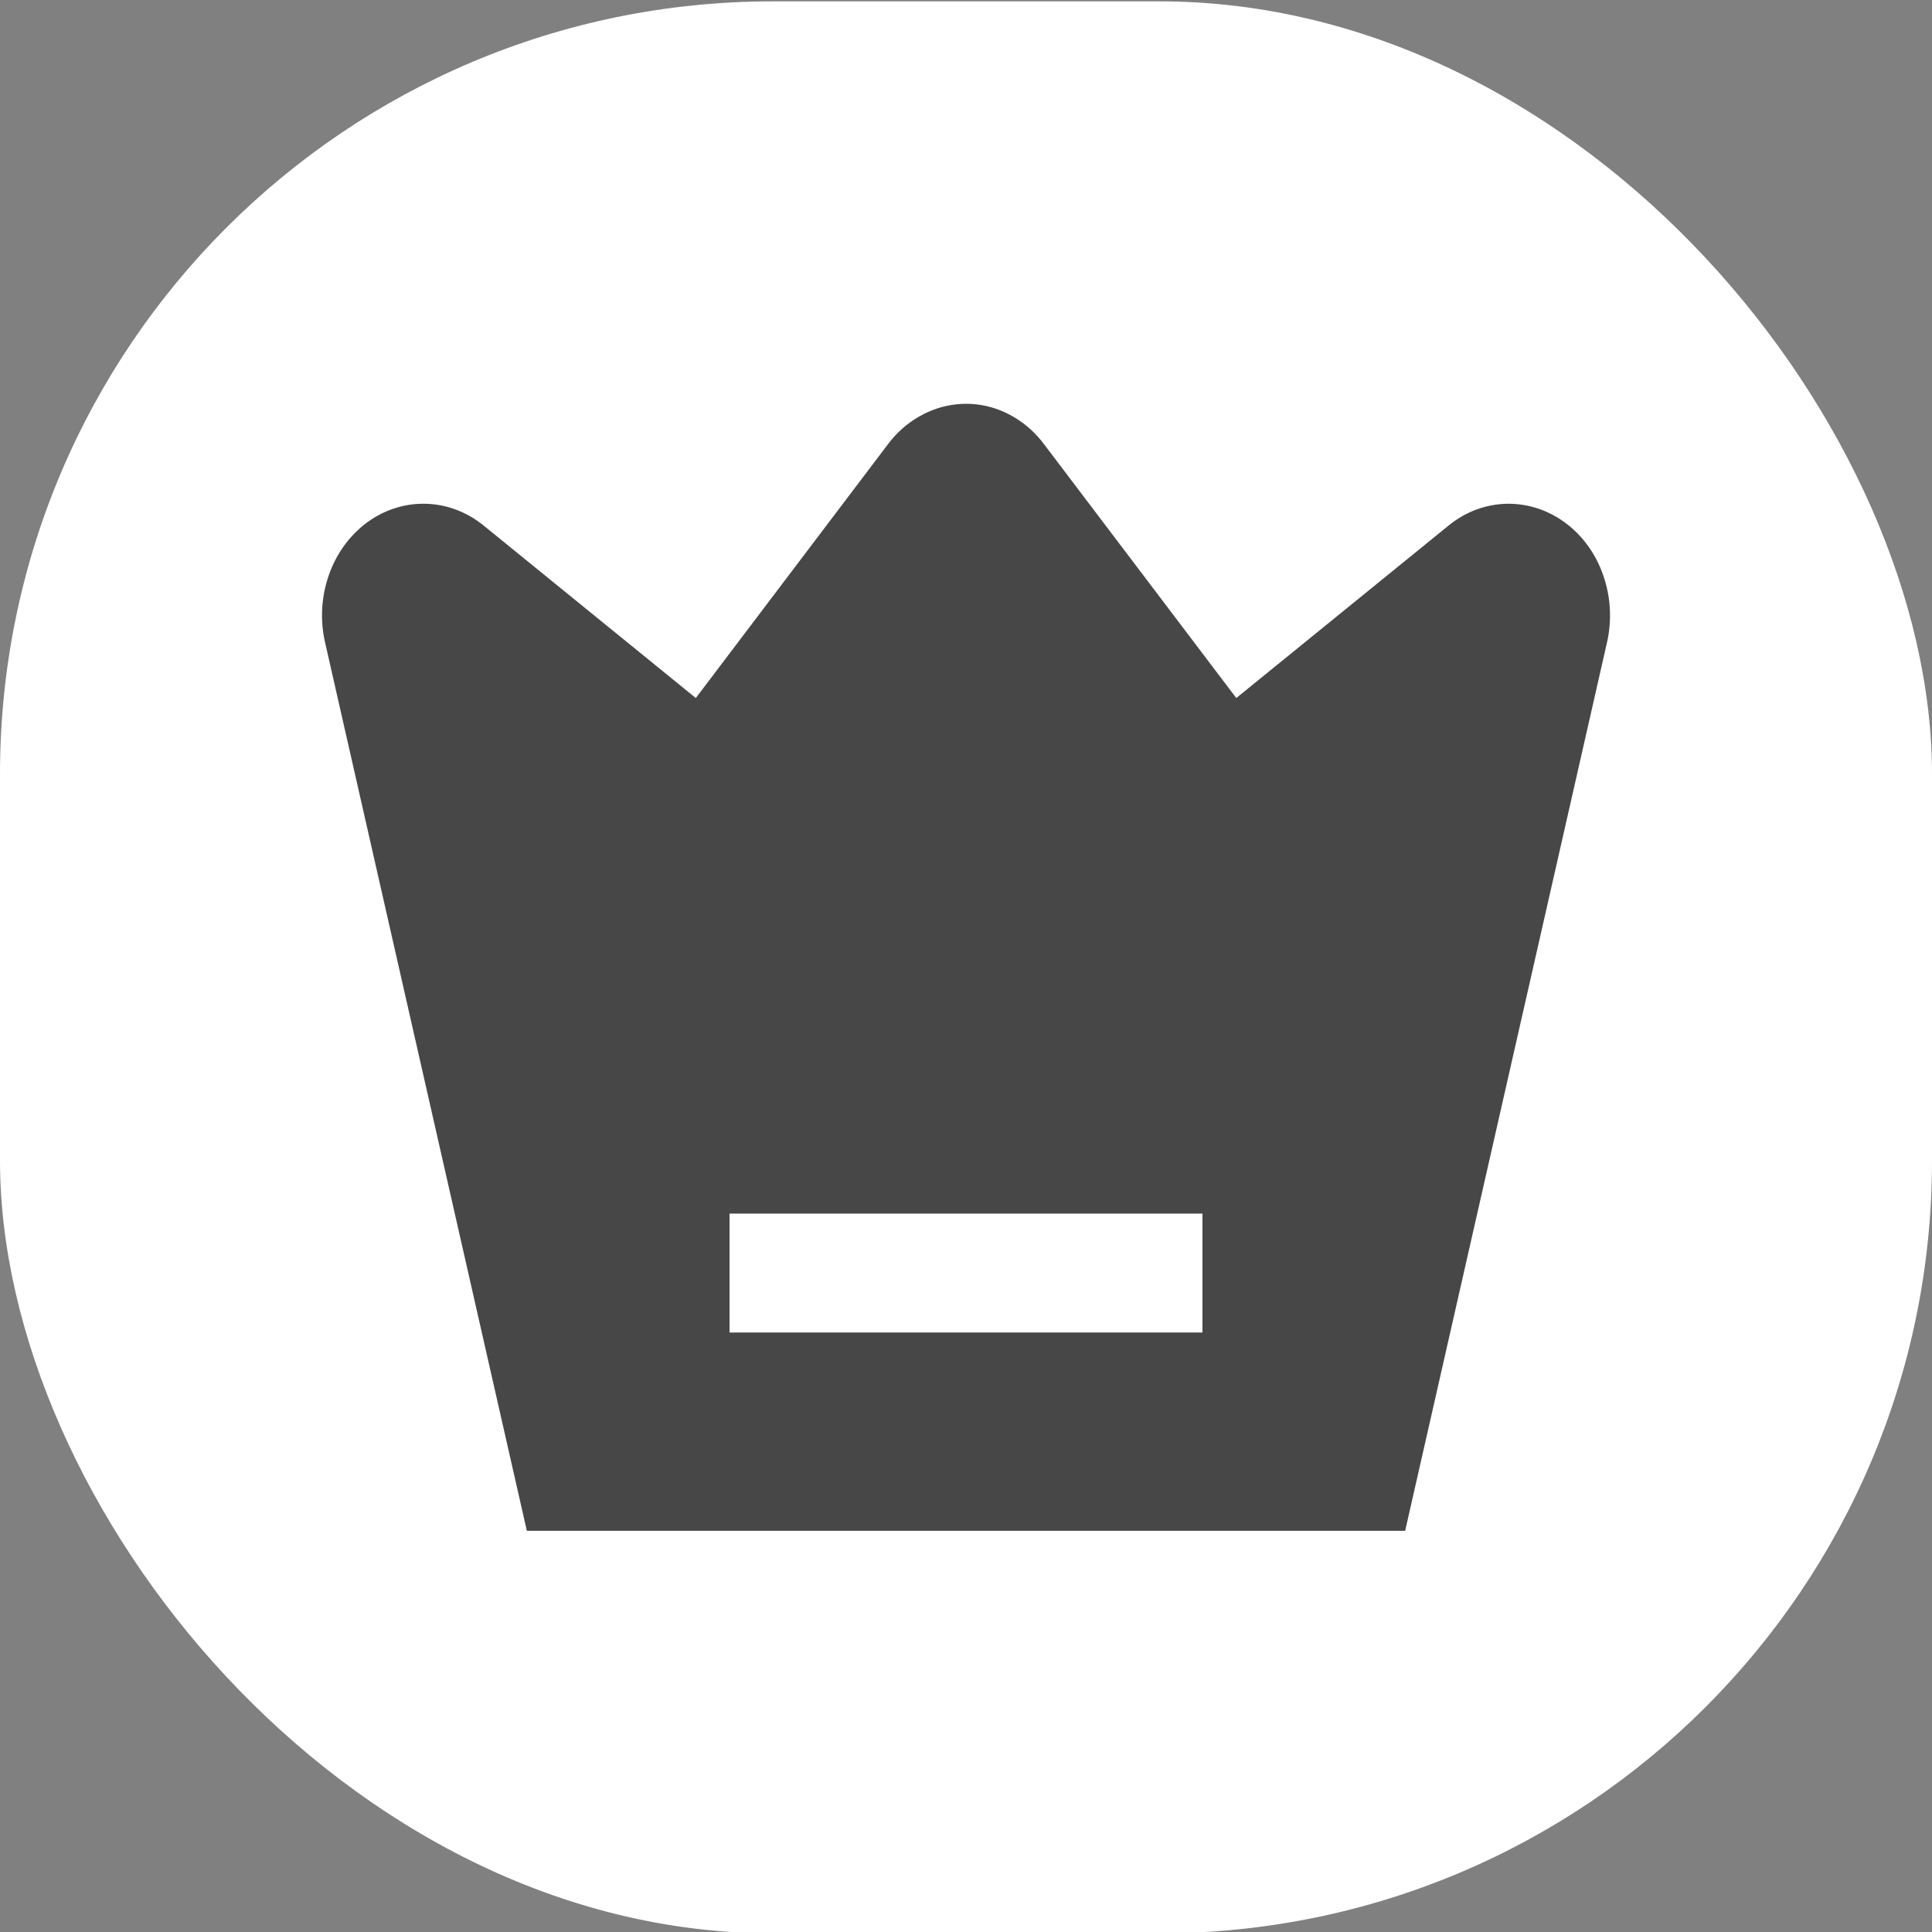 <svg xmlns:xlink="http://www.w3.org/1999/xlink" width="20" height="20" viewBox="0 0 20 20" xmlns="http://www.w3.org/2000/svg"><rect x="0" y="0" width="20" height="20" fill="#808080" stroke="none"/><g id="Aæçå½©è²icon"><rect y="0.014" width="20" height="20" rx="8" class="fill-icon-2" fill="#FFFFFF"></rect><path id="Vector" d="M10.672 4.448C10.72 4.493 10.766 4.542 10.806 4.596L12.798 7.226L14.995 5.441C15.168 5.299 15.377 5.221 15.593 5.215C15.809 5.21 16.022 5.278 16.201 5.41C16.381 5.542 16.519 5.732 16.596 5.954C16.674 6.176 16.688 6.418 16.636 6.649L14.546 15.847H5.454L3.365 6.65C3.312 6.419 3.326 6.176 3.404 5.954C3.481 5.732 3.619 5.542 3.799 5.409C3.979 5.277 4.191 5.209 4.407 5.215C4.623 5.22 4.832 5.299 5.006 5.44L7.203 7.226L9.194 4.596C9.282 4.479 9.391 4.383 9.513 4.313C9.635 4.242 9.768 4.199 9.905 4.185C10.043 4.171 10.181 4.187 10.312 4.232C10.444 4.278 10.566 4.351 10.672 4.448H10.672ZM12.448 12.563H7.552V13.794H12.448V12.563Z" class="fill-layer-15" fill-opacity="0.9" fill="#333333"></path></g></svg>